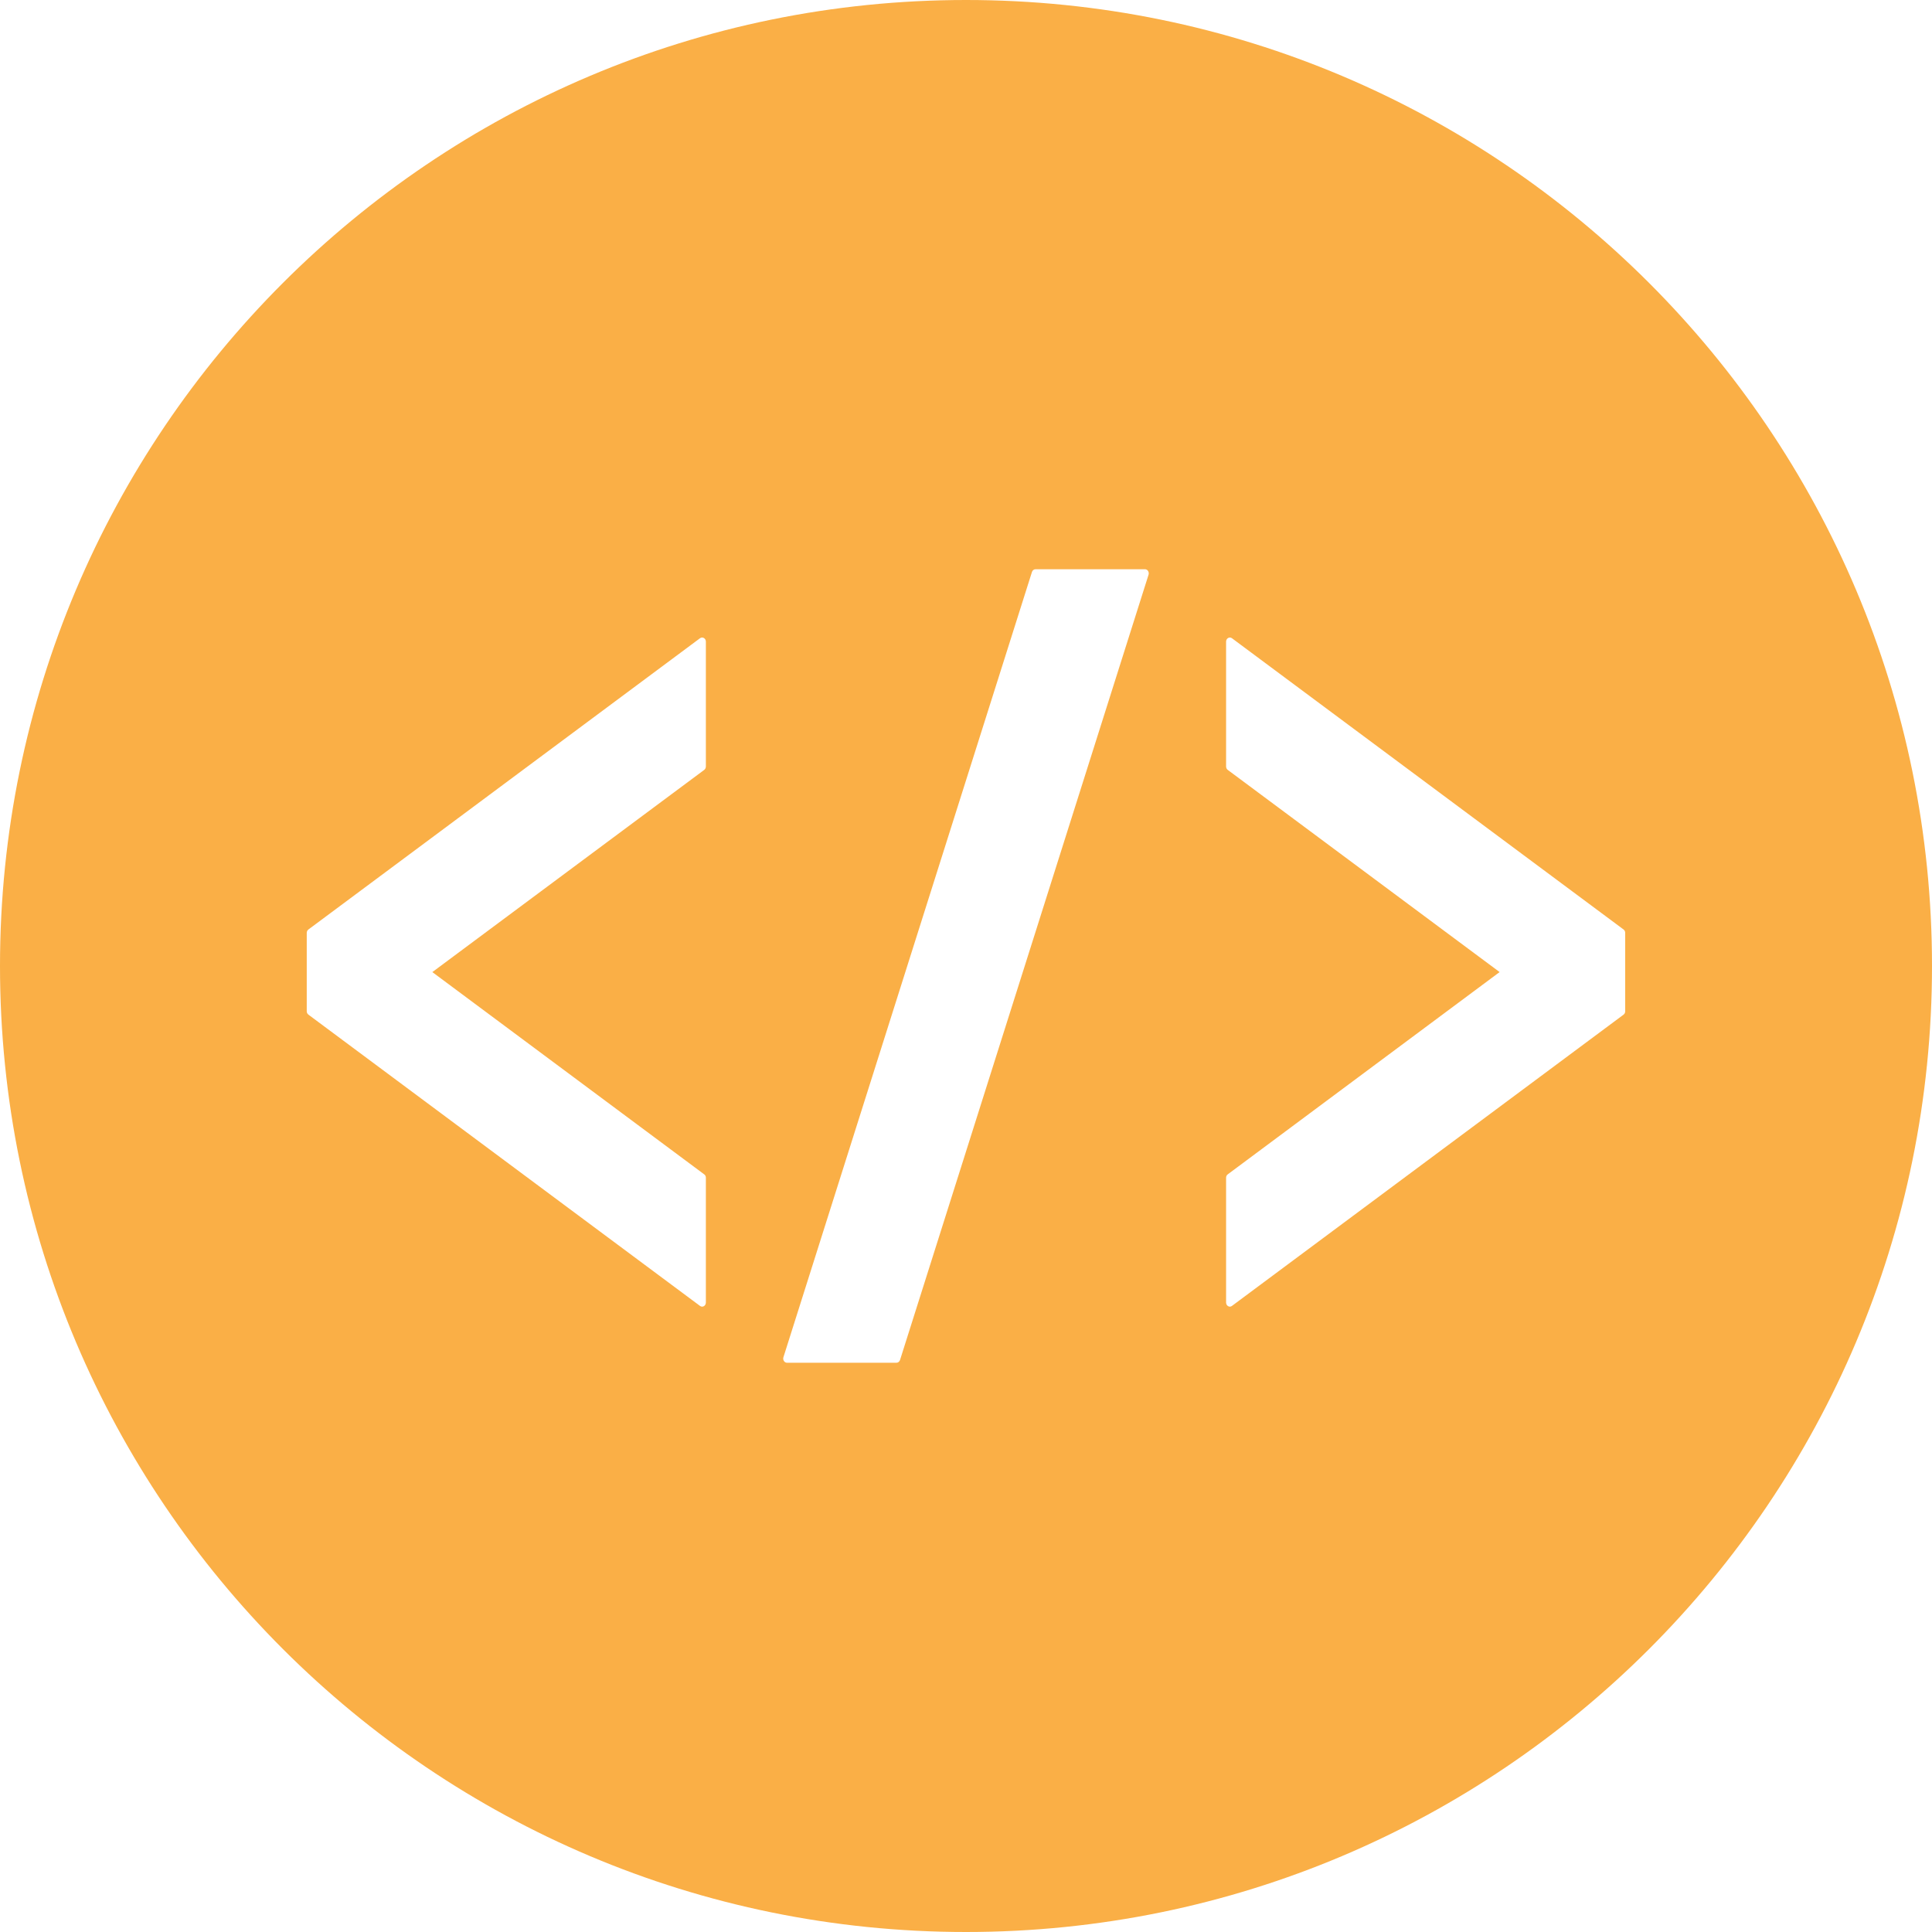 <svg width="100" height="100" viewBox="0 0 100 100" fill="none" xmlns="http://www.w3.org/2000/svg">
    <path d="M50.001 0C22.385 0 0 22.385 0 49.999C0 77.615 22.385 100 50.001 100C77.615 100 100 77.615 100 49.999C100 22.385 77.615 0 50.001 0ZM36.536 39.67C36.536 39.742 36.506 39.805 36.451 39.849L22.378 50.315L36.451 60.785C36.506 60.822 36.536 60.89 36.536 60.959V67.418C36.536 67.498 36.497 67.569 36.432 67.607C36.404 67.622 36.375 67.632 36.34 67.632C36.303 67.632 36.264 67.618 36.231 67.593L15.964 52.518C15.911 52.479 15.877 52.413 15.877 52.343V48.287C15.877 48.216 15.911 48.149 15.964 48.11L36.231 33.036C36.264 33.01 36.303 32.998 36.34 32.998C36.374 32.998 36.404 33.007 36.432 33.024C36.497 33.06 36.536 33.131 36.536 33.213V39.67ZM46.586 70.391C46.557 70.478 46.485 70.536 46.4 70.536H40.735C40.67 70.536 40.612 70.502 40.575 70.444C40.539 70.39 40.529 70.318 40.549 70.253L53.414 29.605C53.44 29.52 53.515 29.464 53.598 29.464H59.265C59.326 29.464 59.388 29.496 59.423 29.552C59.459 29.609 59.469 29.68 59.449 29.747L46.586 70.391ZM84.12 52.343C84.12 52.413 84.09 52.479 84.035 52.518L63.767 67.593C63.735 67.618 63.697 67.632 63.658 67.632C63.626 67.632 63.595 67.622 63.566 67.606C63.501 67.569 63.462 67.498 63.462 67.417V60.96C63.462 60.89 63.493 60.822 63.547 60.785L77.62 50.314L63.547 39.849C63.493 39.808 63.462 39.744 63.462 39.672V33.213C63.462 33.131 63.501 33.06 63.566 33.024C63.595 33.007 63.626 32.998 63.658 32.998C63.697 32.998 63.735 33.01 63.767 33.036L84.035 48.11C84.09 48.149 84.12 48.216 84.12 48.287V52.343Z" fill="#FAAF46"/>
</svg>
